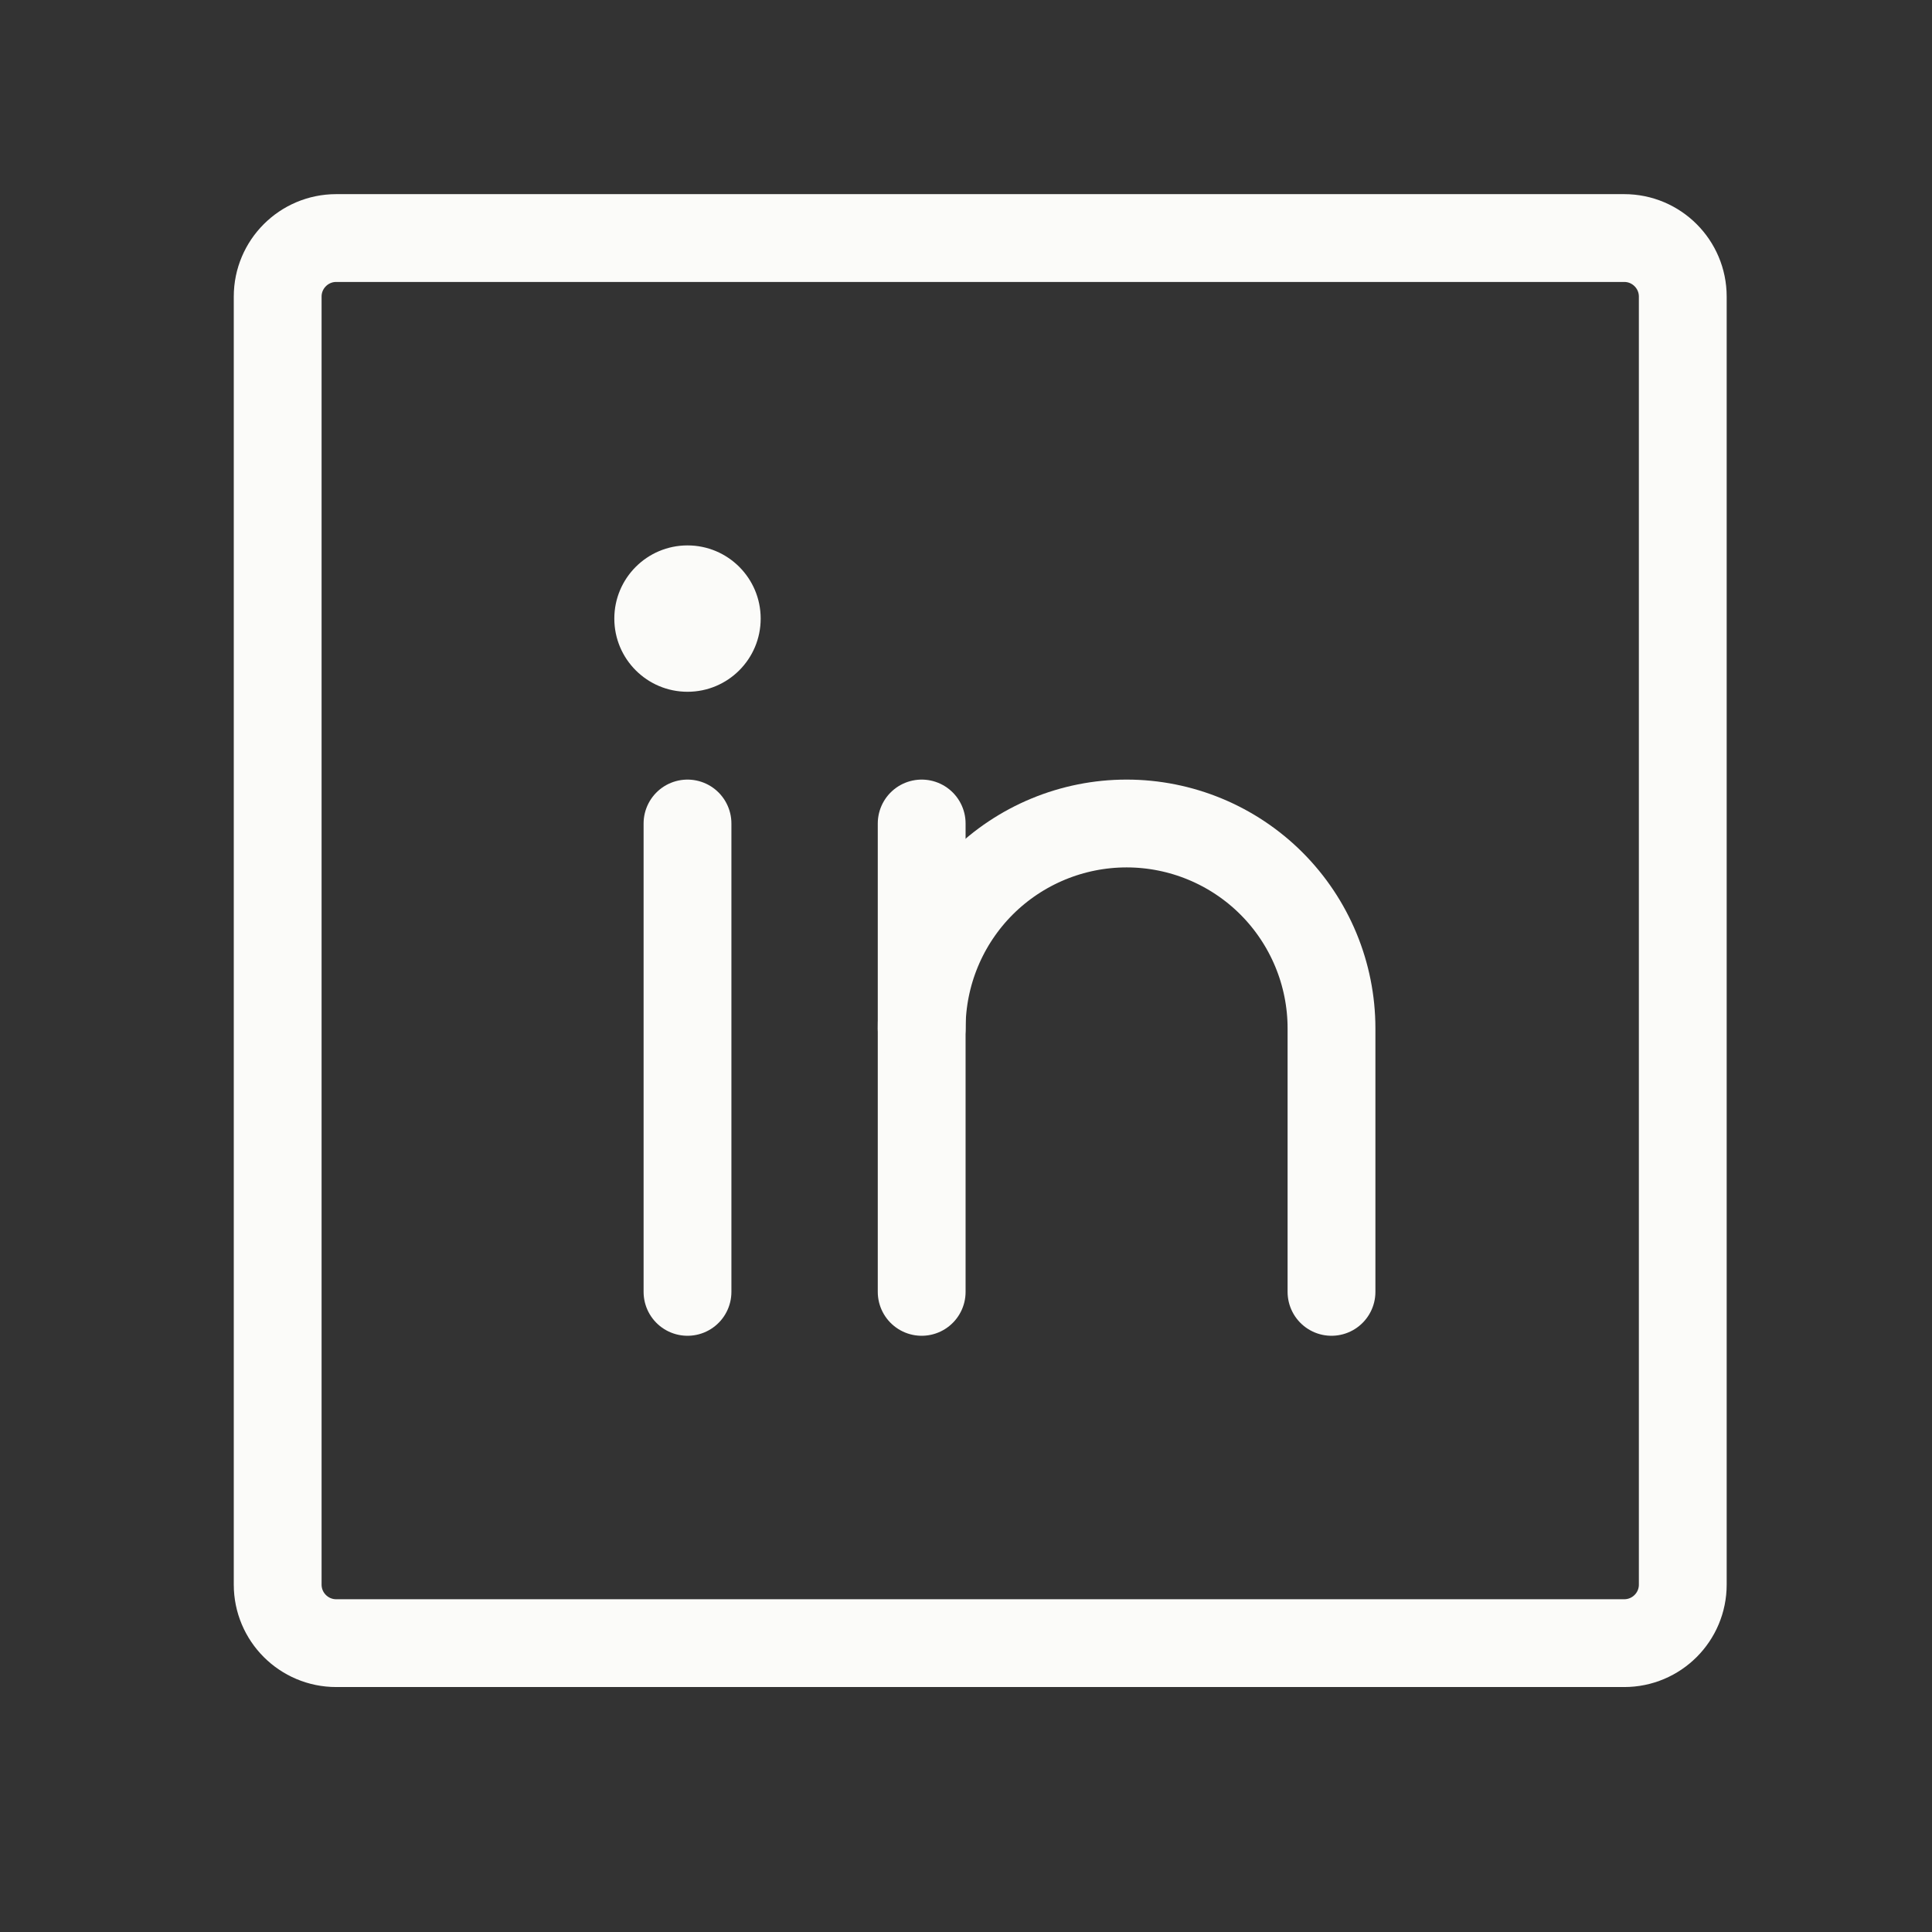 <svg width="33" height="33" viewBox="0 0 33 33" fill="none" xmlns="http://www.w3.org/2000/svg">
<rect x="0" y="0" width="33" height="33" fill="#333333" stroke="none"/>
<g id="LinkedinLogo">
<path id="Vector" d="M27.743 4.066H5.743C5.191 4.066 4.743 4.514 4.743 5.066V27.066C4.743 27.619 5.191 28.066 5.743 28.066H27.743C28.295 28.066 28.743 27.619 28.743 27.066V5.066C28.743 4.514 28.295 4.066 27.743 4.066Z" stroke="#FBFBF9" stroke-width="1.5" stroke-linecap="round" stroke-linejoin="round"/>
<path id="Vector_2" d="M15.743 14.066V22.066" stroke="#FBFBF9" stroke-width="1.5" stroke-linecap="round" stroke-linejoin="round"/>
<path id="Vector_3" d="M11.743 14.066V22.066" stroke="#FBFBF9" stroke-width="1.5" stroke-linecap="round" stroke-linejoin="round"/>
<path id="Vector_4" d="M15.743 17.566C15.743 16.638 16.112 15.748 16.768 15.091C17.425 14.435 18.315 14.066 19.243 14.066C20.171 14.066 21.062 14.435 21.718 15.091C22.374 15.748 22.743 16.638 22.743 17.566V22.066" stroke="#FBFBF9" stroke-width="1.5" stroke-linecap="round" stroke-linejoin="round"/>
<path id="Vector_5" d="M11.743 11.816C12.434 11.816 12.993 11.257 12.993 10.566C12.993 9.876 12.434 9.316 11.743 9.316C11.053 9.316 10.493 9.876 10.493 10.566C10.493 11.257 11.053 11.816 11.743 11.816Z" fill="#FBFBF9"/>
</g>
</svg>

